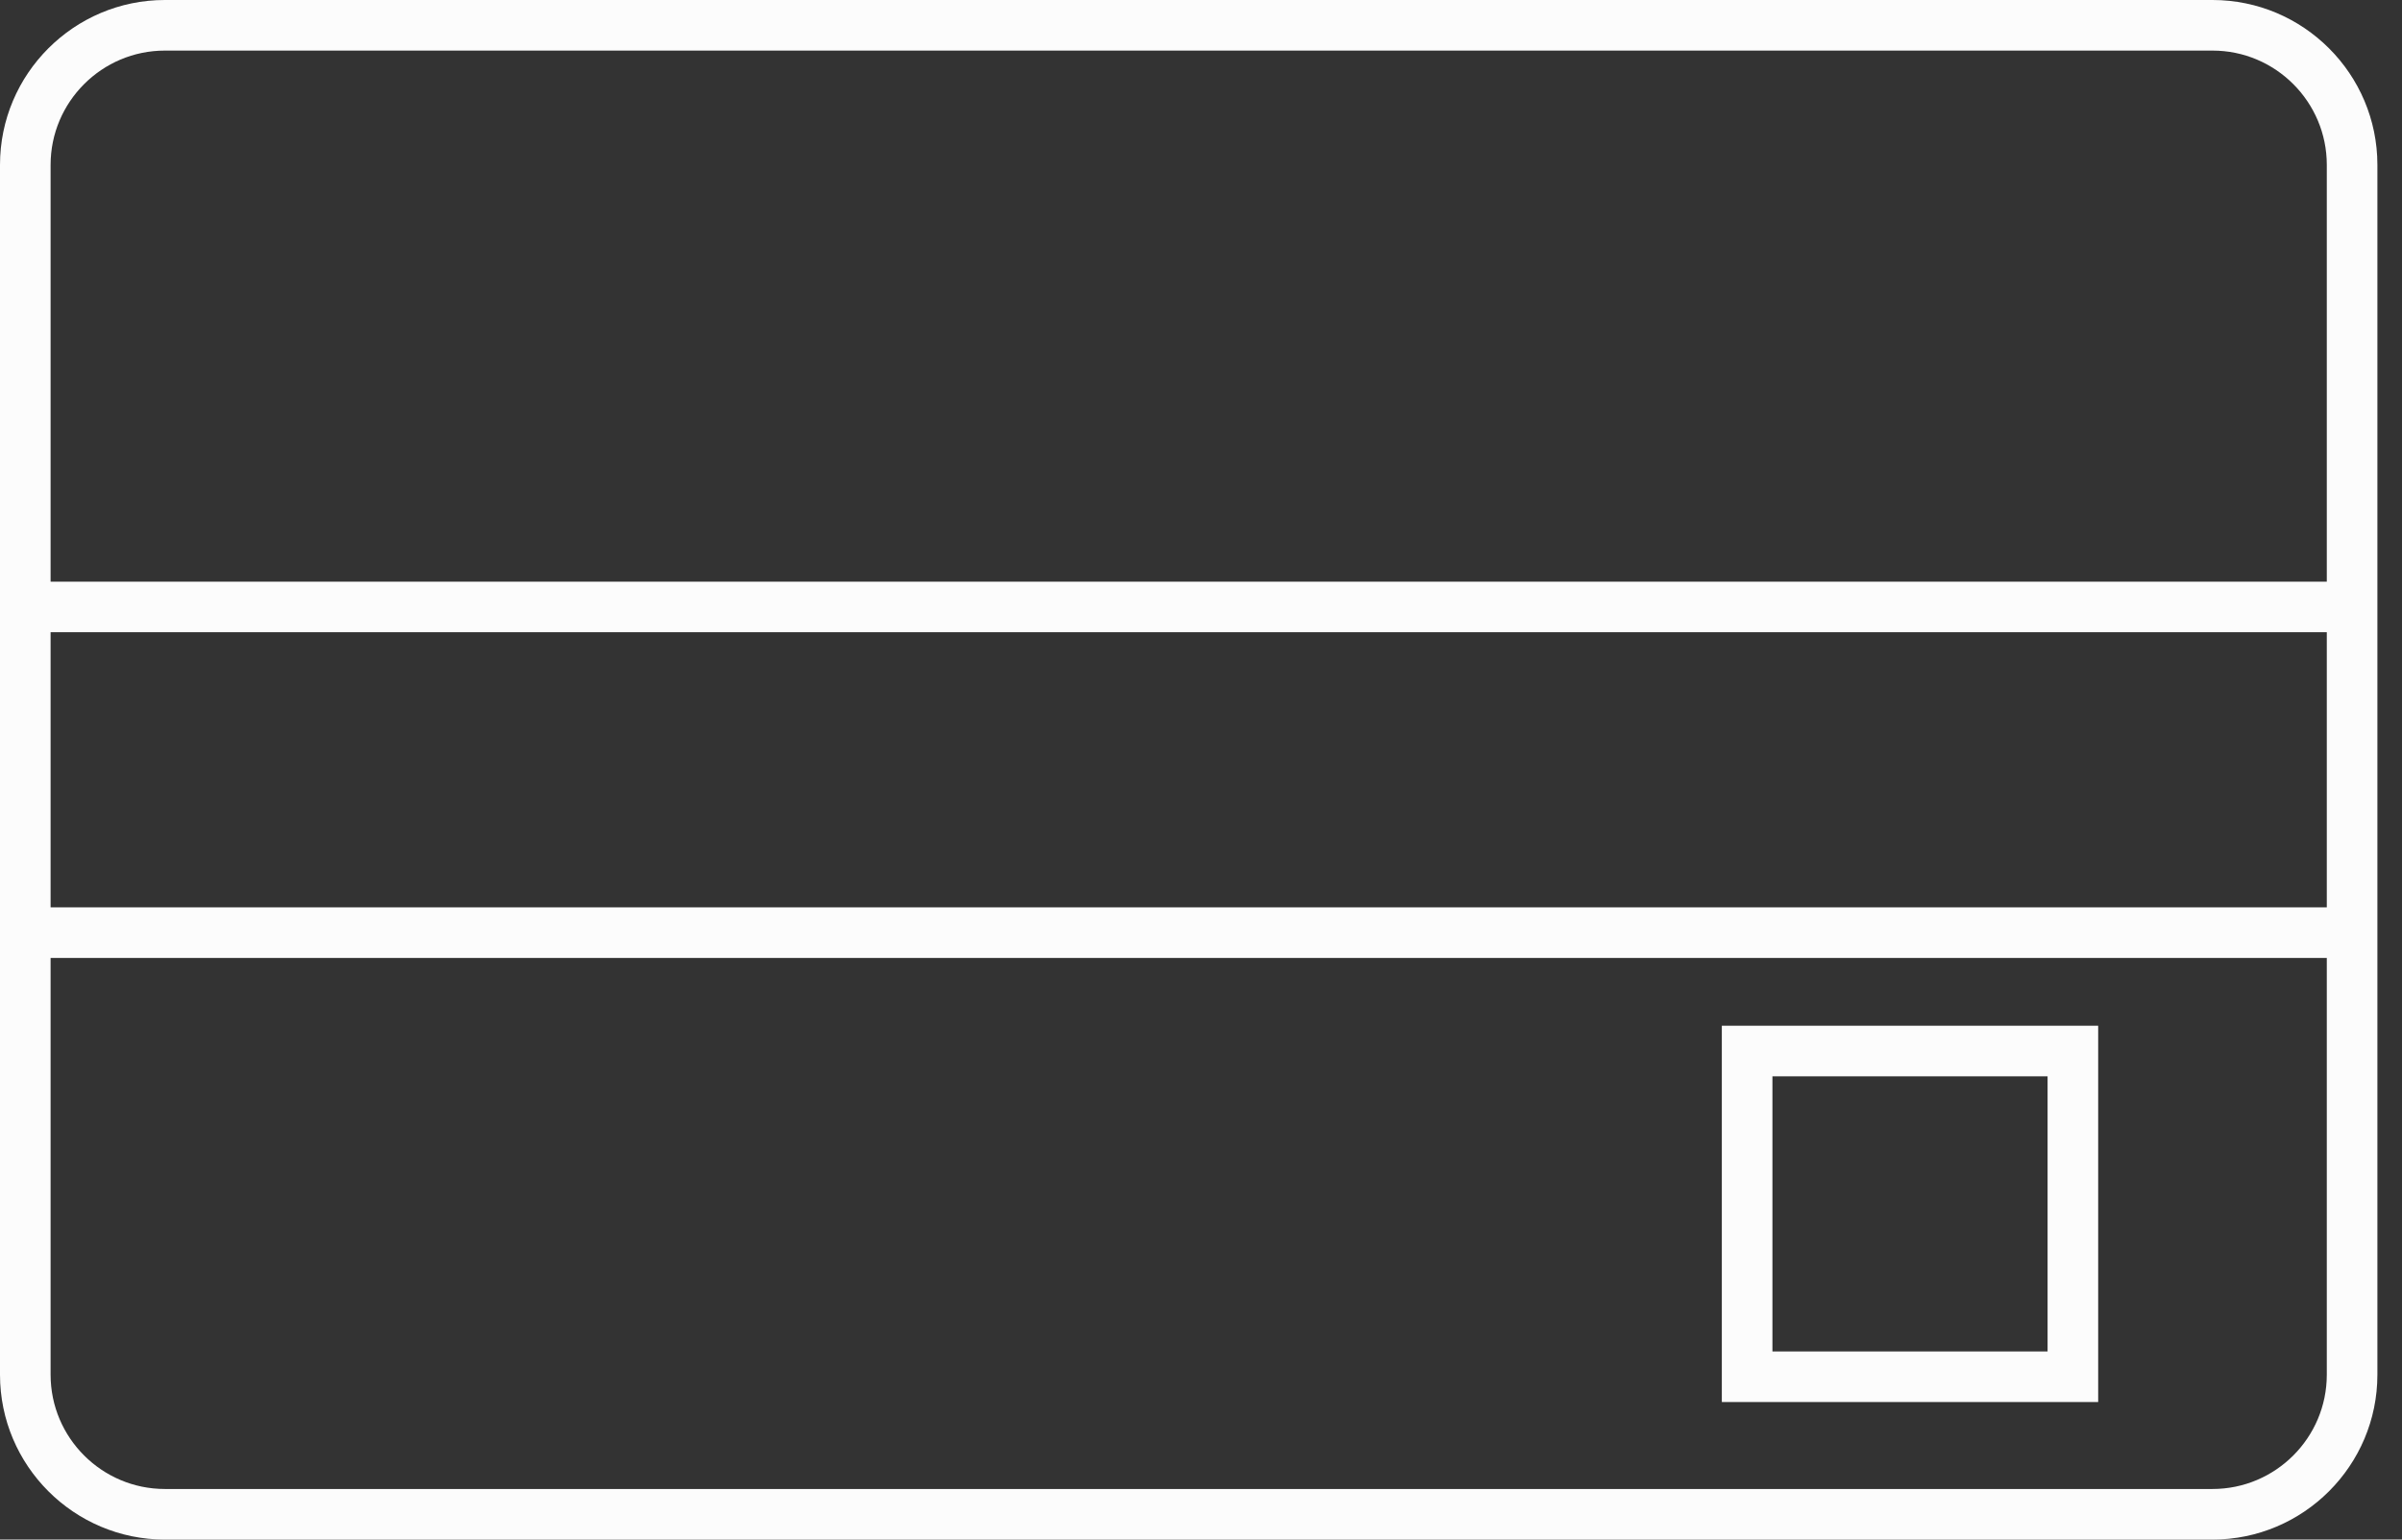 <svg width="78" height="50" viewBox="0 0 78 50" fill="none" xmlns="http://www.w3.org/2000/svg">
<rect x="0" y="0" width="78" height="50" fill="#333333" stroke="none"/>
<path d="M71.846 0H5.355C2.402 0 0 2.402 0 5.355V18.89V31.11V44.645C0 47.598 2.402 50 5.355 50H71.846C74.799 50 77.201 47.598 77.201 44.645V31.11V18.89V5.355C77.201 2.402 74.799 0 71.846 0ZM75.558 44.645C75.558 46.692 73.893 48.357 71.846 48.357H5.355C3.308 48.357 1.643 46.692 1.643 44.645V31.11H75.558V44.645ZM75.558 29.468H1.643V20.532H75.558V29.468ZM75.558 18.89H1.643V5.355C1.643 3.308 3.308 1.643 5.355 1.643H71.846C73.893 1.643 75.558 3.308 75.558 5.355V18.89Z" fill="#FCFCFC"/>
<path d="M68.134 33.312H55.913V45.533H68.134V33.312ZM66.491 43.89H57.556V34.955H66.491V43.89H66.491Z" fill="#FCFCFC"/>
</svg>
